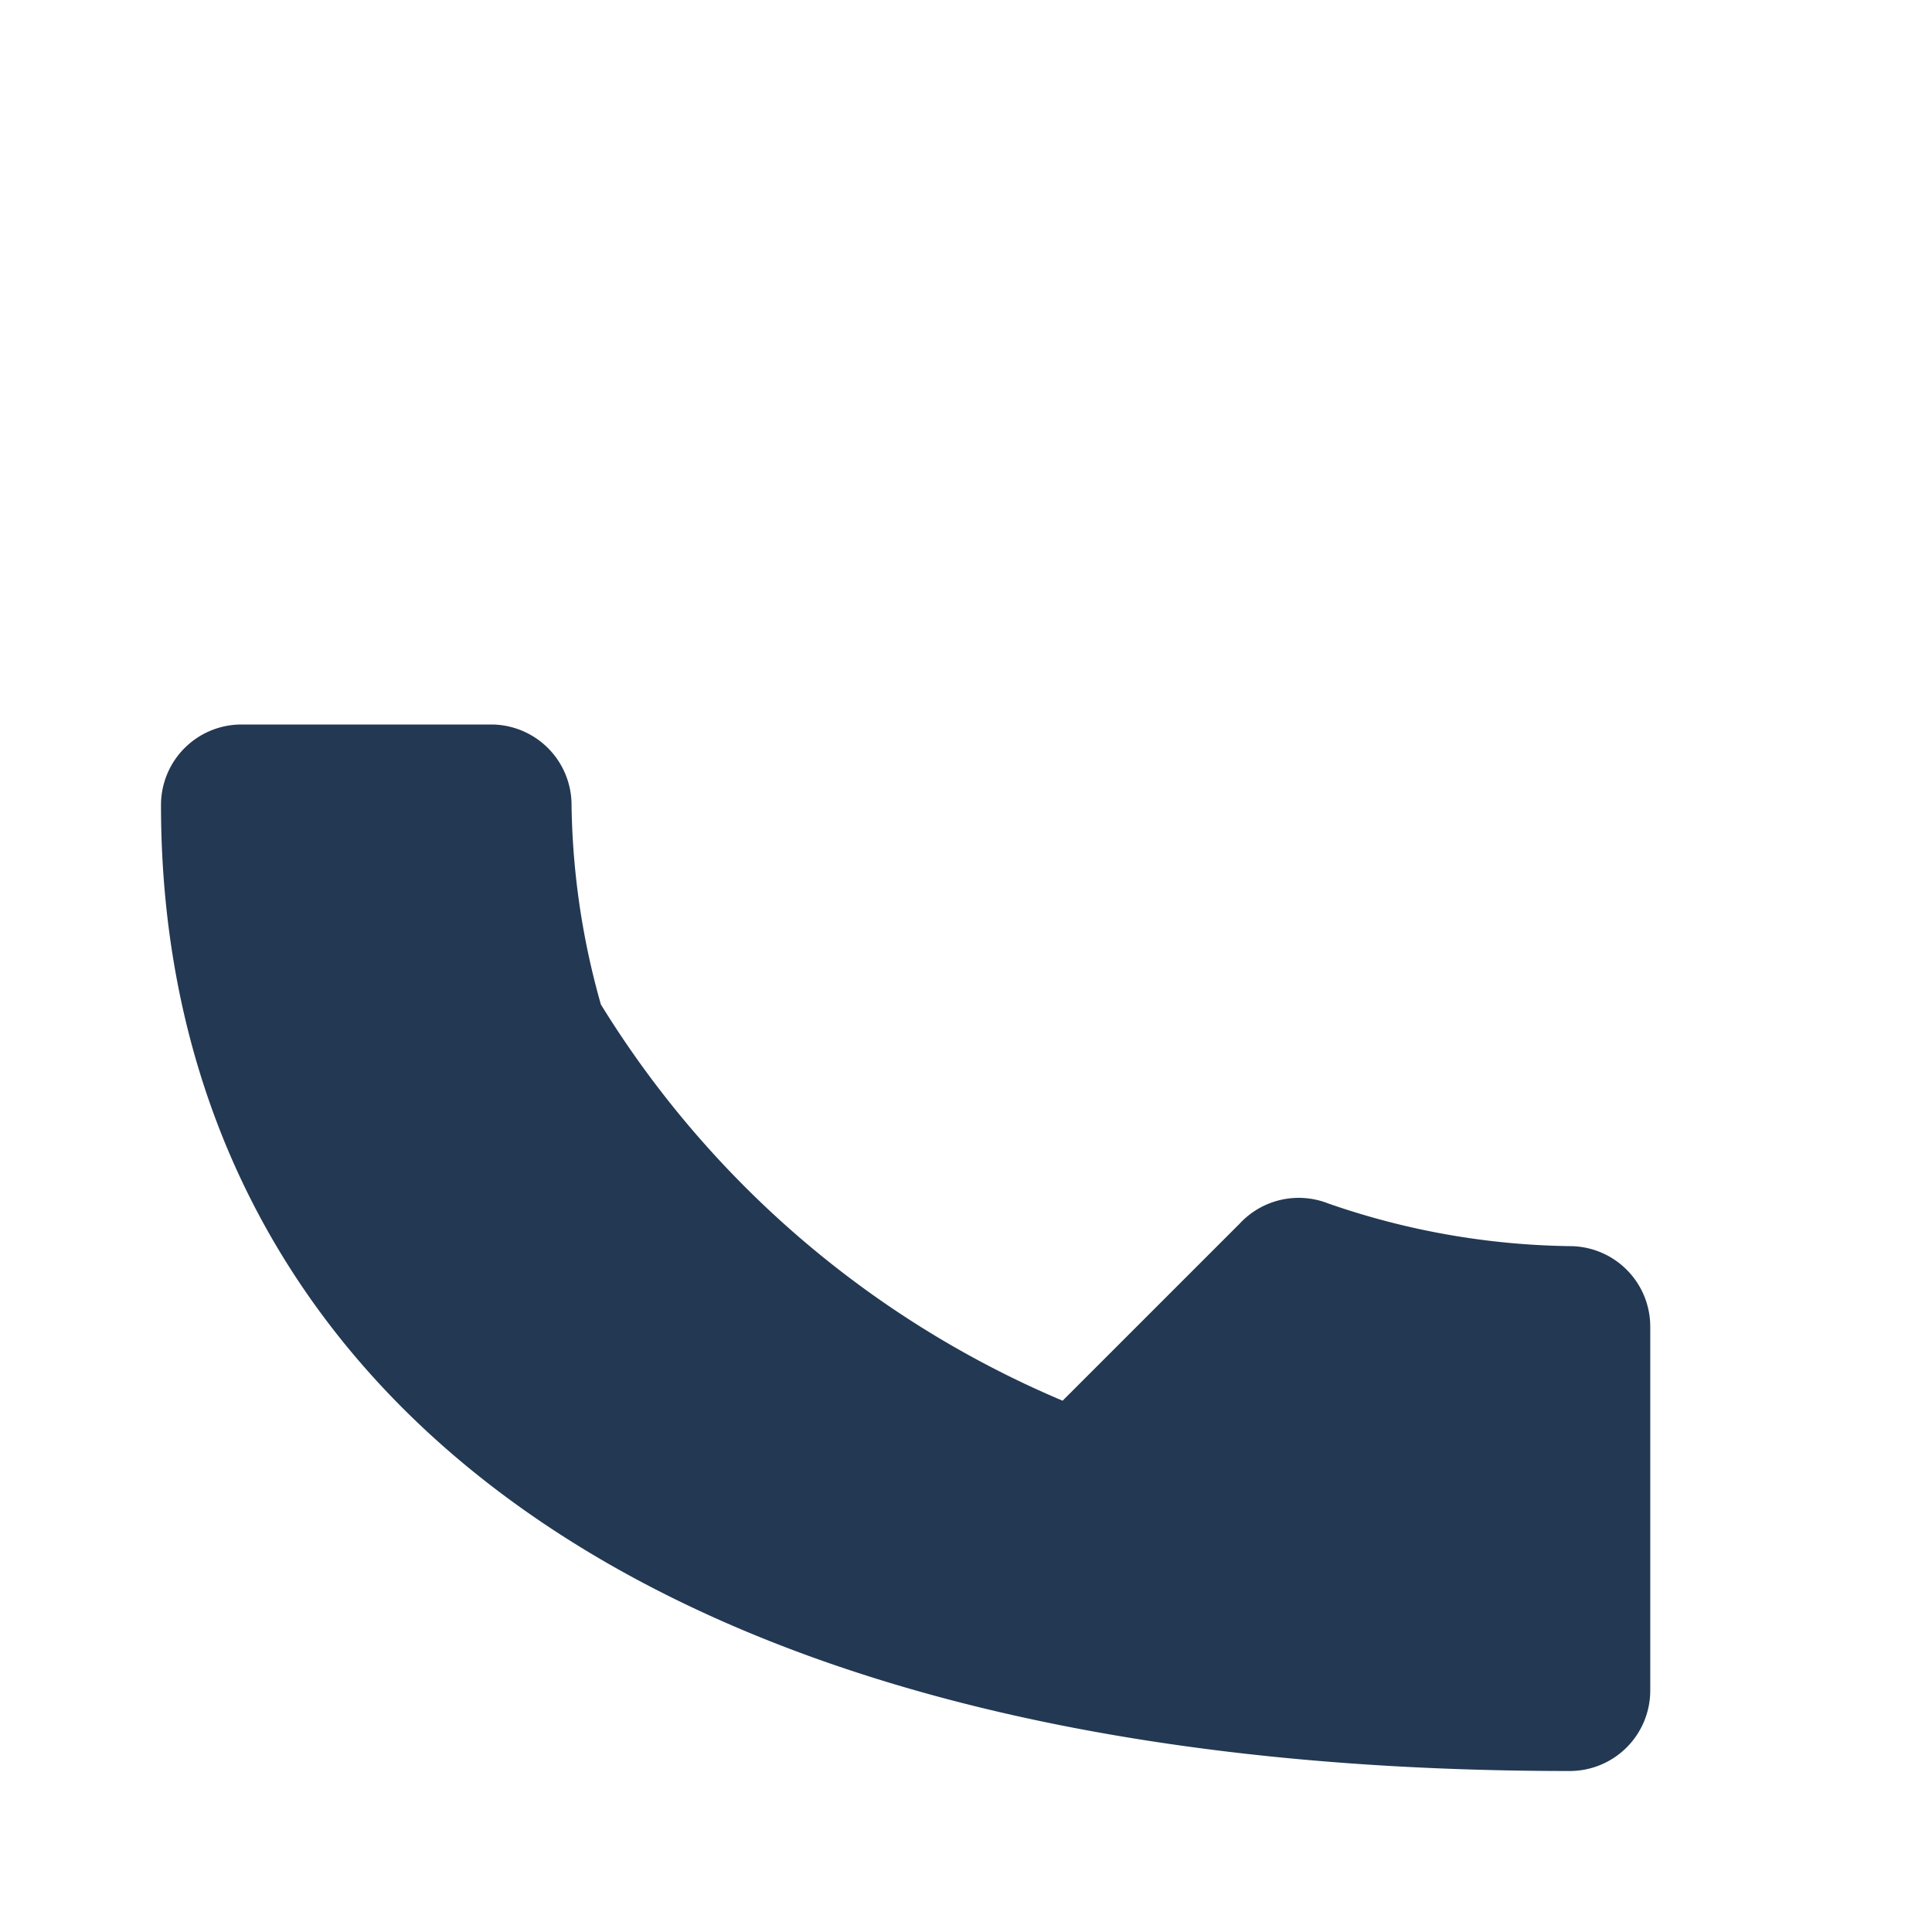 <?xml version="1.0" encoding="UTF-8"?>
<svg xmlns="http://www.w3.org/2000/svg" width="24" height="24" viewBox="0 0 24 24"><path d="M6.6 10.8a12.4 12.4 0 0 0 6.6 6.6l2.2-2.2a1 1 0 0 1 1.1-.25 9.5 9.5 0 0 0 3 .53 1 1 0 0 1 1 1V21a1 1 0 0 1-1 1C7.3 22 2 16.7 2 10a1 1 0 0 1 1-1h3.1a1 1 0 0 1 1 1 9.5 9.5 0 0 0 .53 3 1 1 0 0 1-.25 1.1l-2.2 2.2z" fill="#233852"/></svg>
